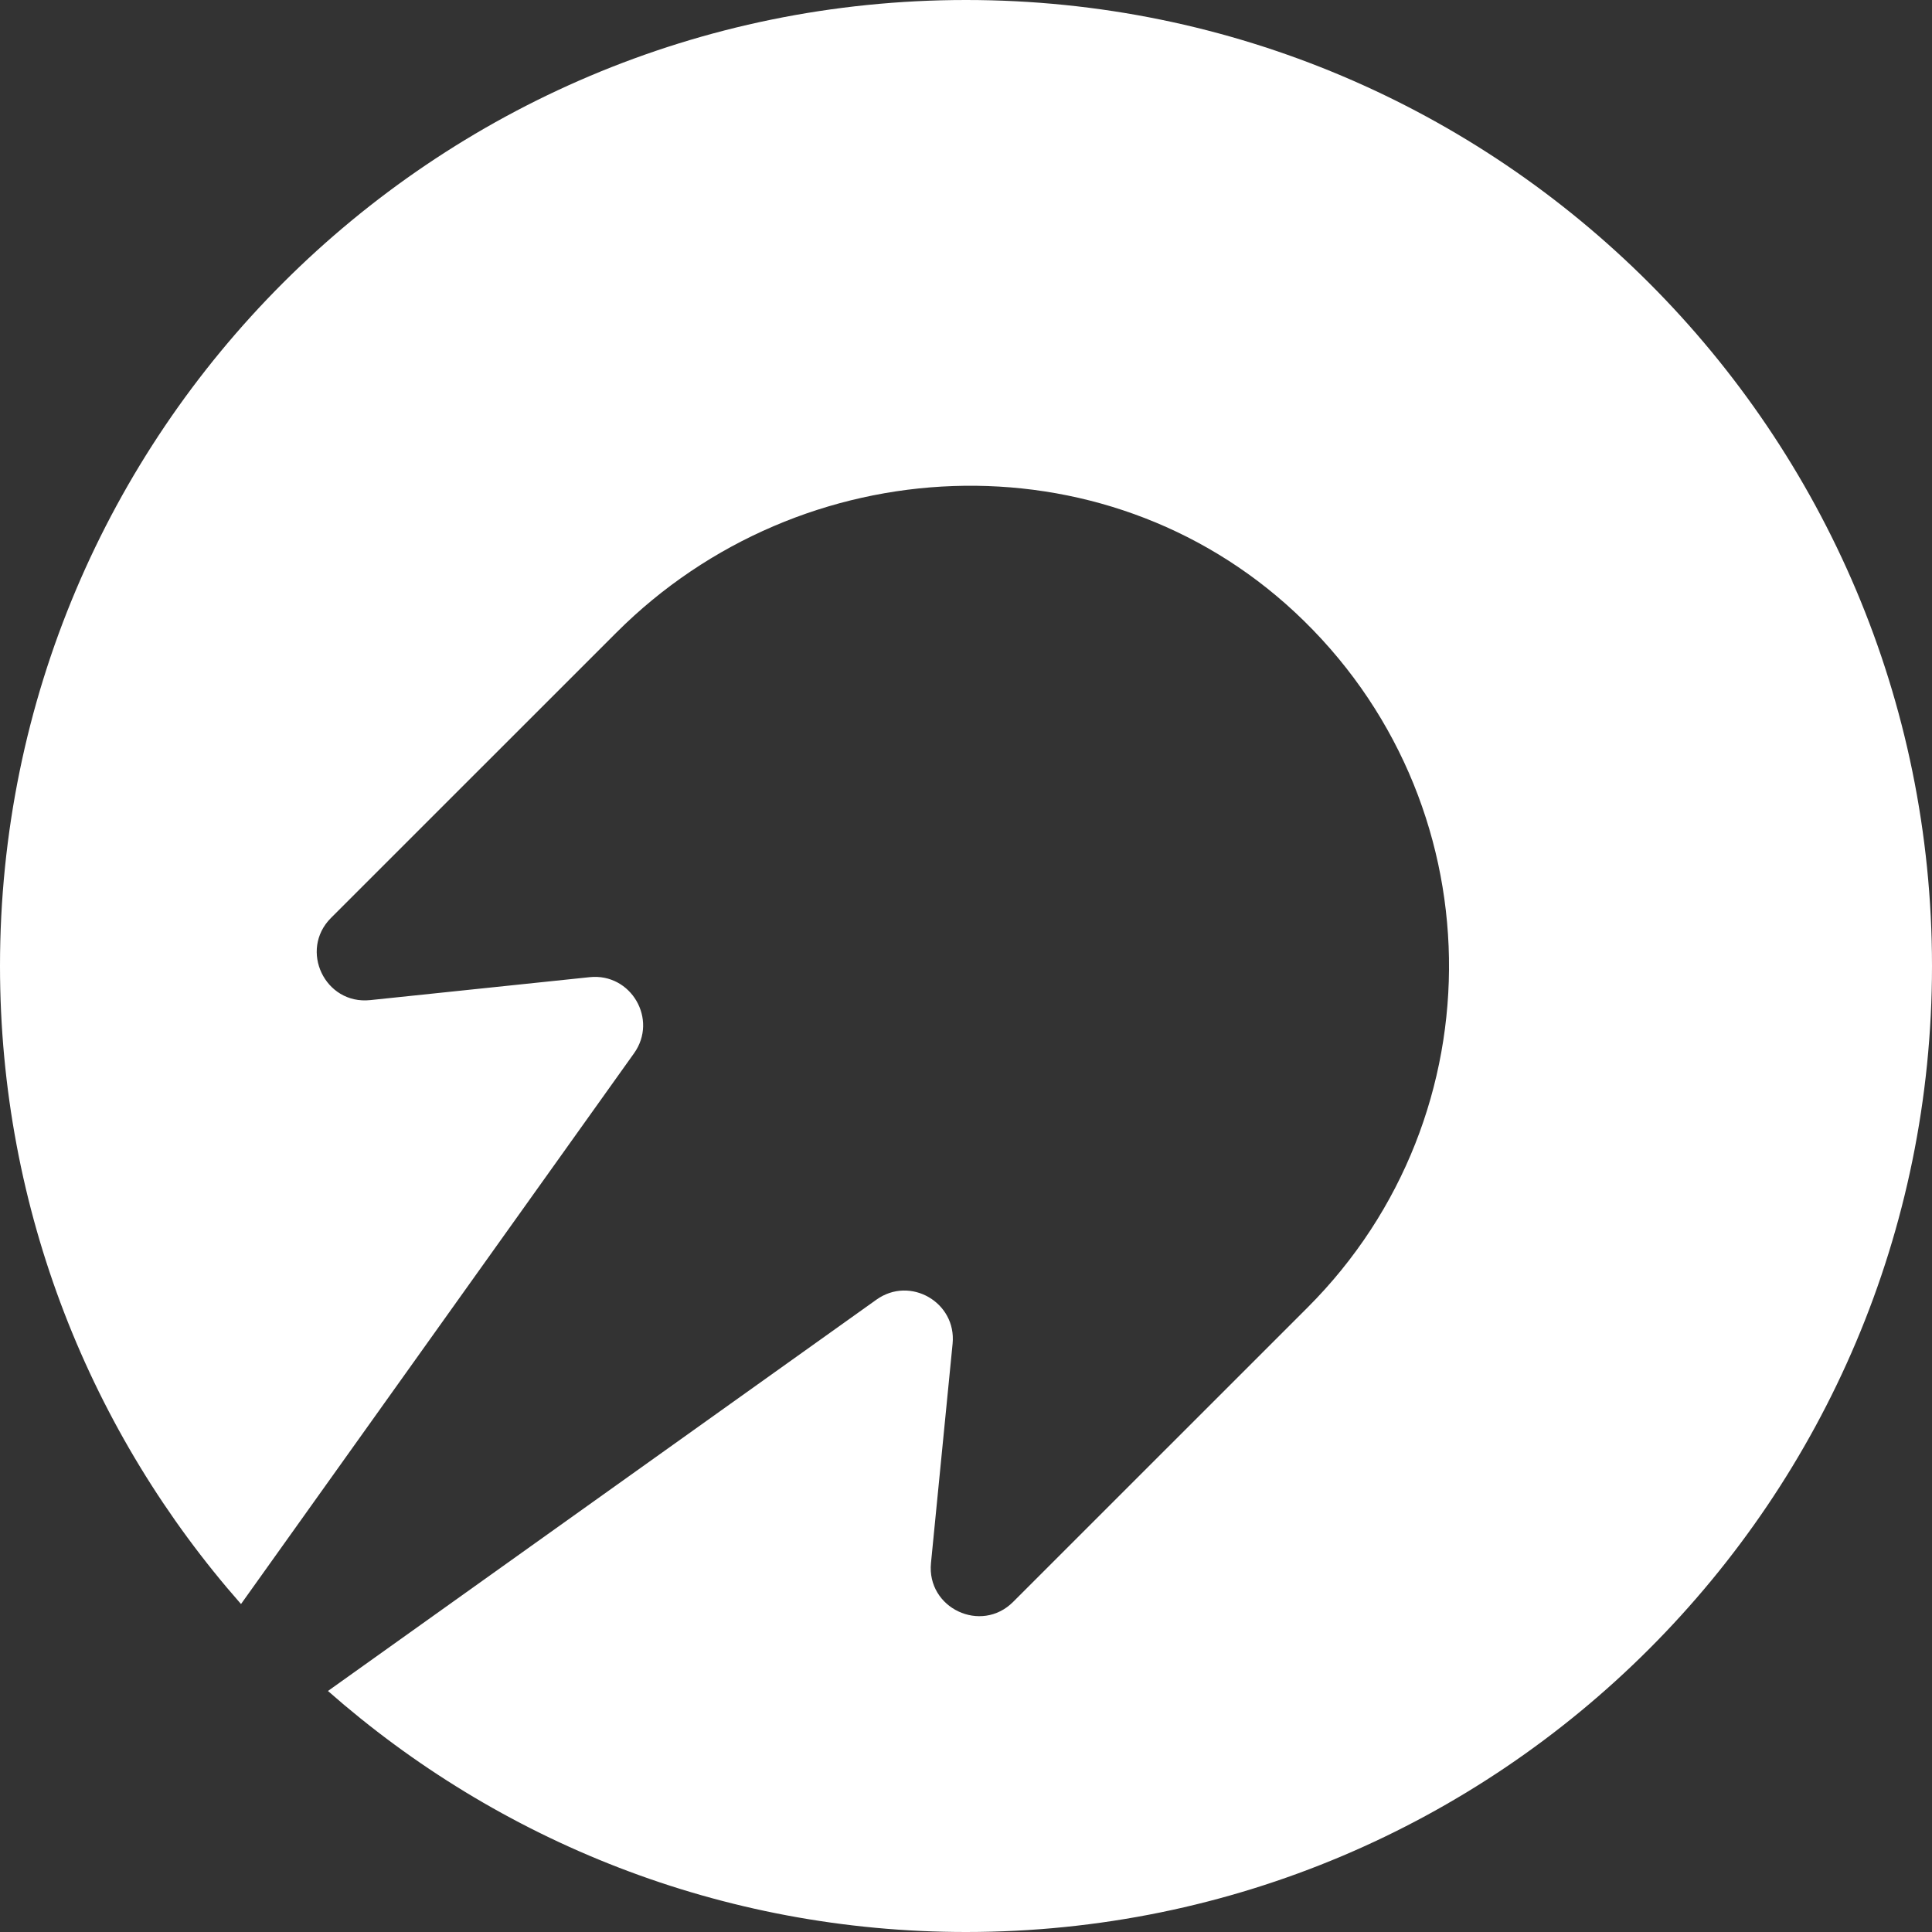 <svg width="32" height="32" viewBox="0 0 32 32" fill="none" xmlns="http://www.w3.org/2000/svg">
<rect x="0" y="0" width="32" height="32" fill="#333333" stroke="none"/>
<g clip-path="url(#clip0_9_5)">
<path d="M16 32C11.948 32 8.252 30.491 5.432 28.008L14.517 21.526C15.076 21.127 15.845 21.572 15.778 22.256L15.42 25.888C15.346 26.636 16.25 27.064 16.781 26.532L21.657 21.657C24.85 18.464 24.78 13.244 21.447 10.14C18.272 7.184 13.275 7.411 10.208 10.479L5.482 15.204C4.95 15.737 5.382 16.644 6.132 16.565L9.767 16.185C10.452 16.113 10.902 16.884 10.502 17.445L3.992 26.568C1.509 23.748 0 20.052 0 16C0 7.164 7.164 0 16 0C24.836 0 32 7.164 32 16C32 24.836 24.836 32 16 32Z" fill="white"/>
</g>
<defs>
<clipPath id="clip0_9_5">
<rect width="32" height="32" fill="white"/>
</clipPath>
</defs>
</svg>
